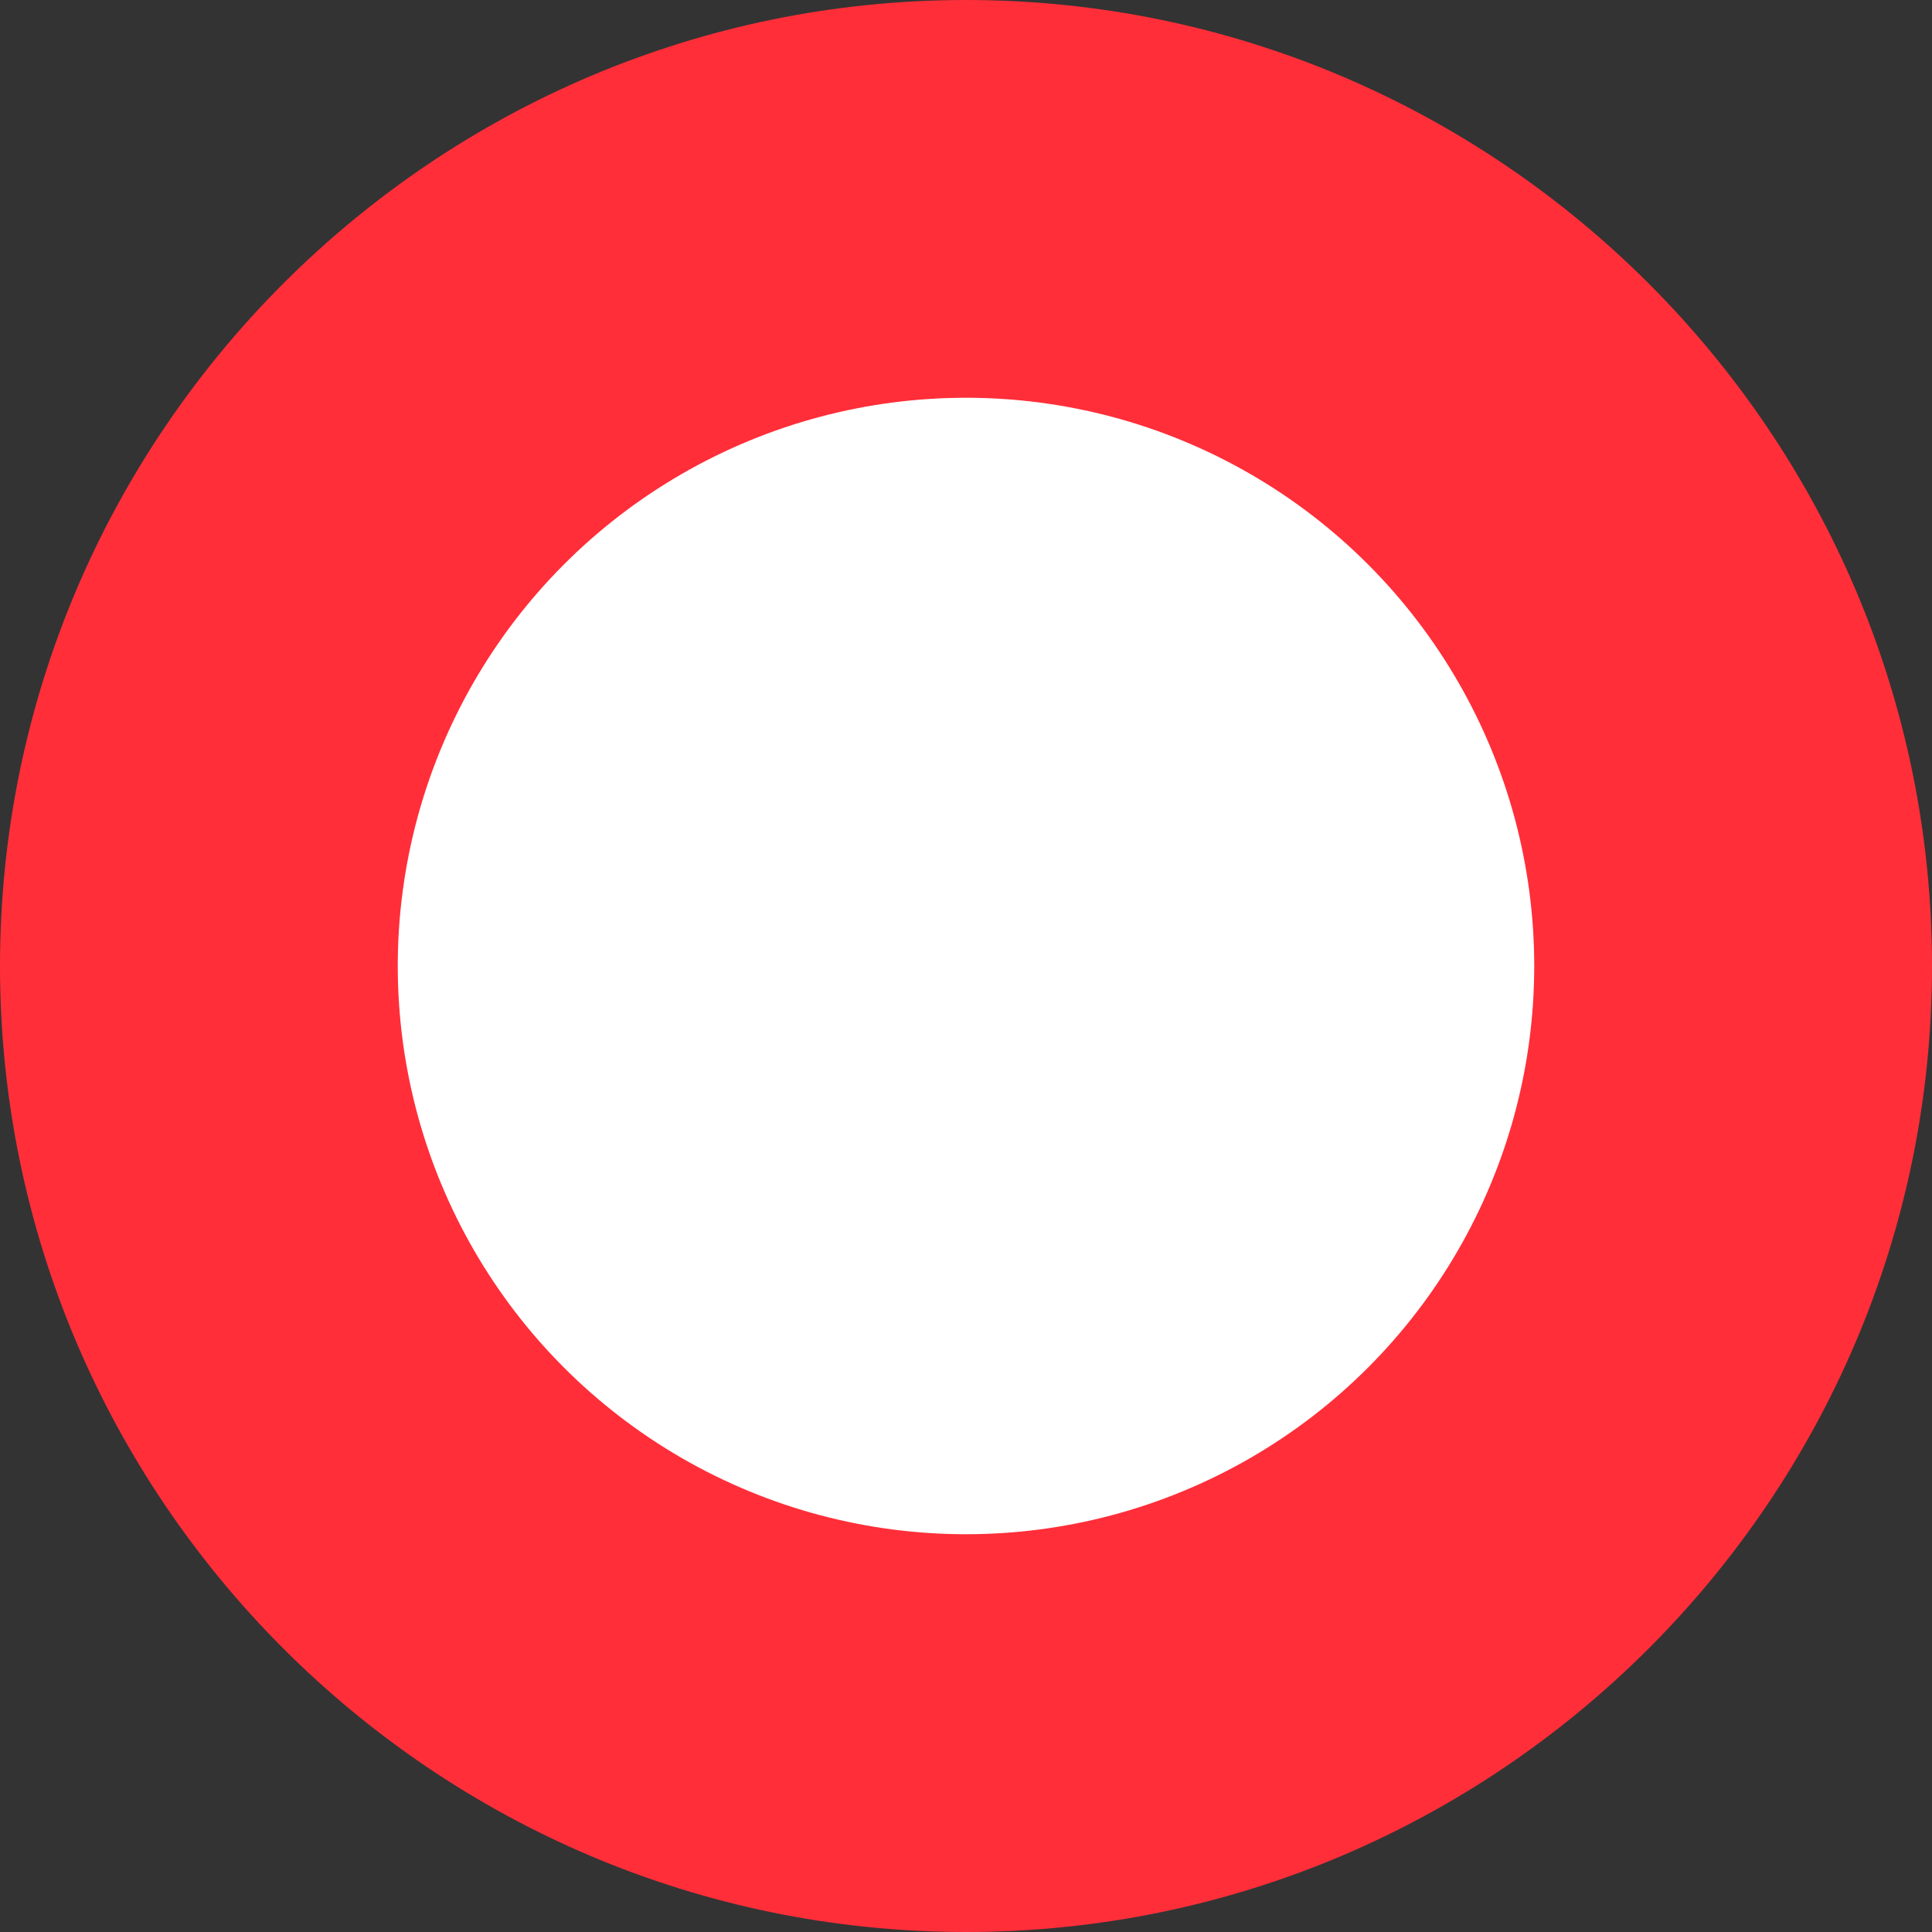<?xml version="1.0" standalone="no"?>
<svg xmlns="http://www.w3.org/2000/svg" width="800" height="800" viewBox="0 0 102 102" fill="none">
<rect x="0" y="0" width="102" height="102" fill="#333333" stroke="none"/>
<path d="M51 0C22.899 0 0 22.899 0 51C0 79.101 22.899 102 51 102C79.101 102 102 79.101 102 51C102 22.899 79.101 0 51 0ZM75.378 39.27L46.461 68.187C45.747 68.901 44.778 69.309 43.758 69.309C42.738 69.309 41.769 68.901 41.055 68.187L26.622 53.754C25.143 52.275 25.143 49.827 26.622 48.348C28.101 46.869 30.549 46.869 32.028 48.348L43.758 60.078L69.972 33.864C71.451 32.385 73.899 32.385 75.378 33.864C76.857 35.343 76.857 37.74 75.378 39.27Z" fill="#FF2E39"/>
<circle cx="51" cy="51" r="30" fill="white"/>
</svg>
